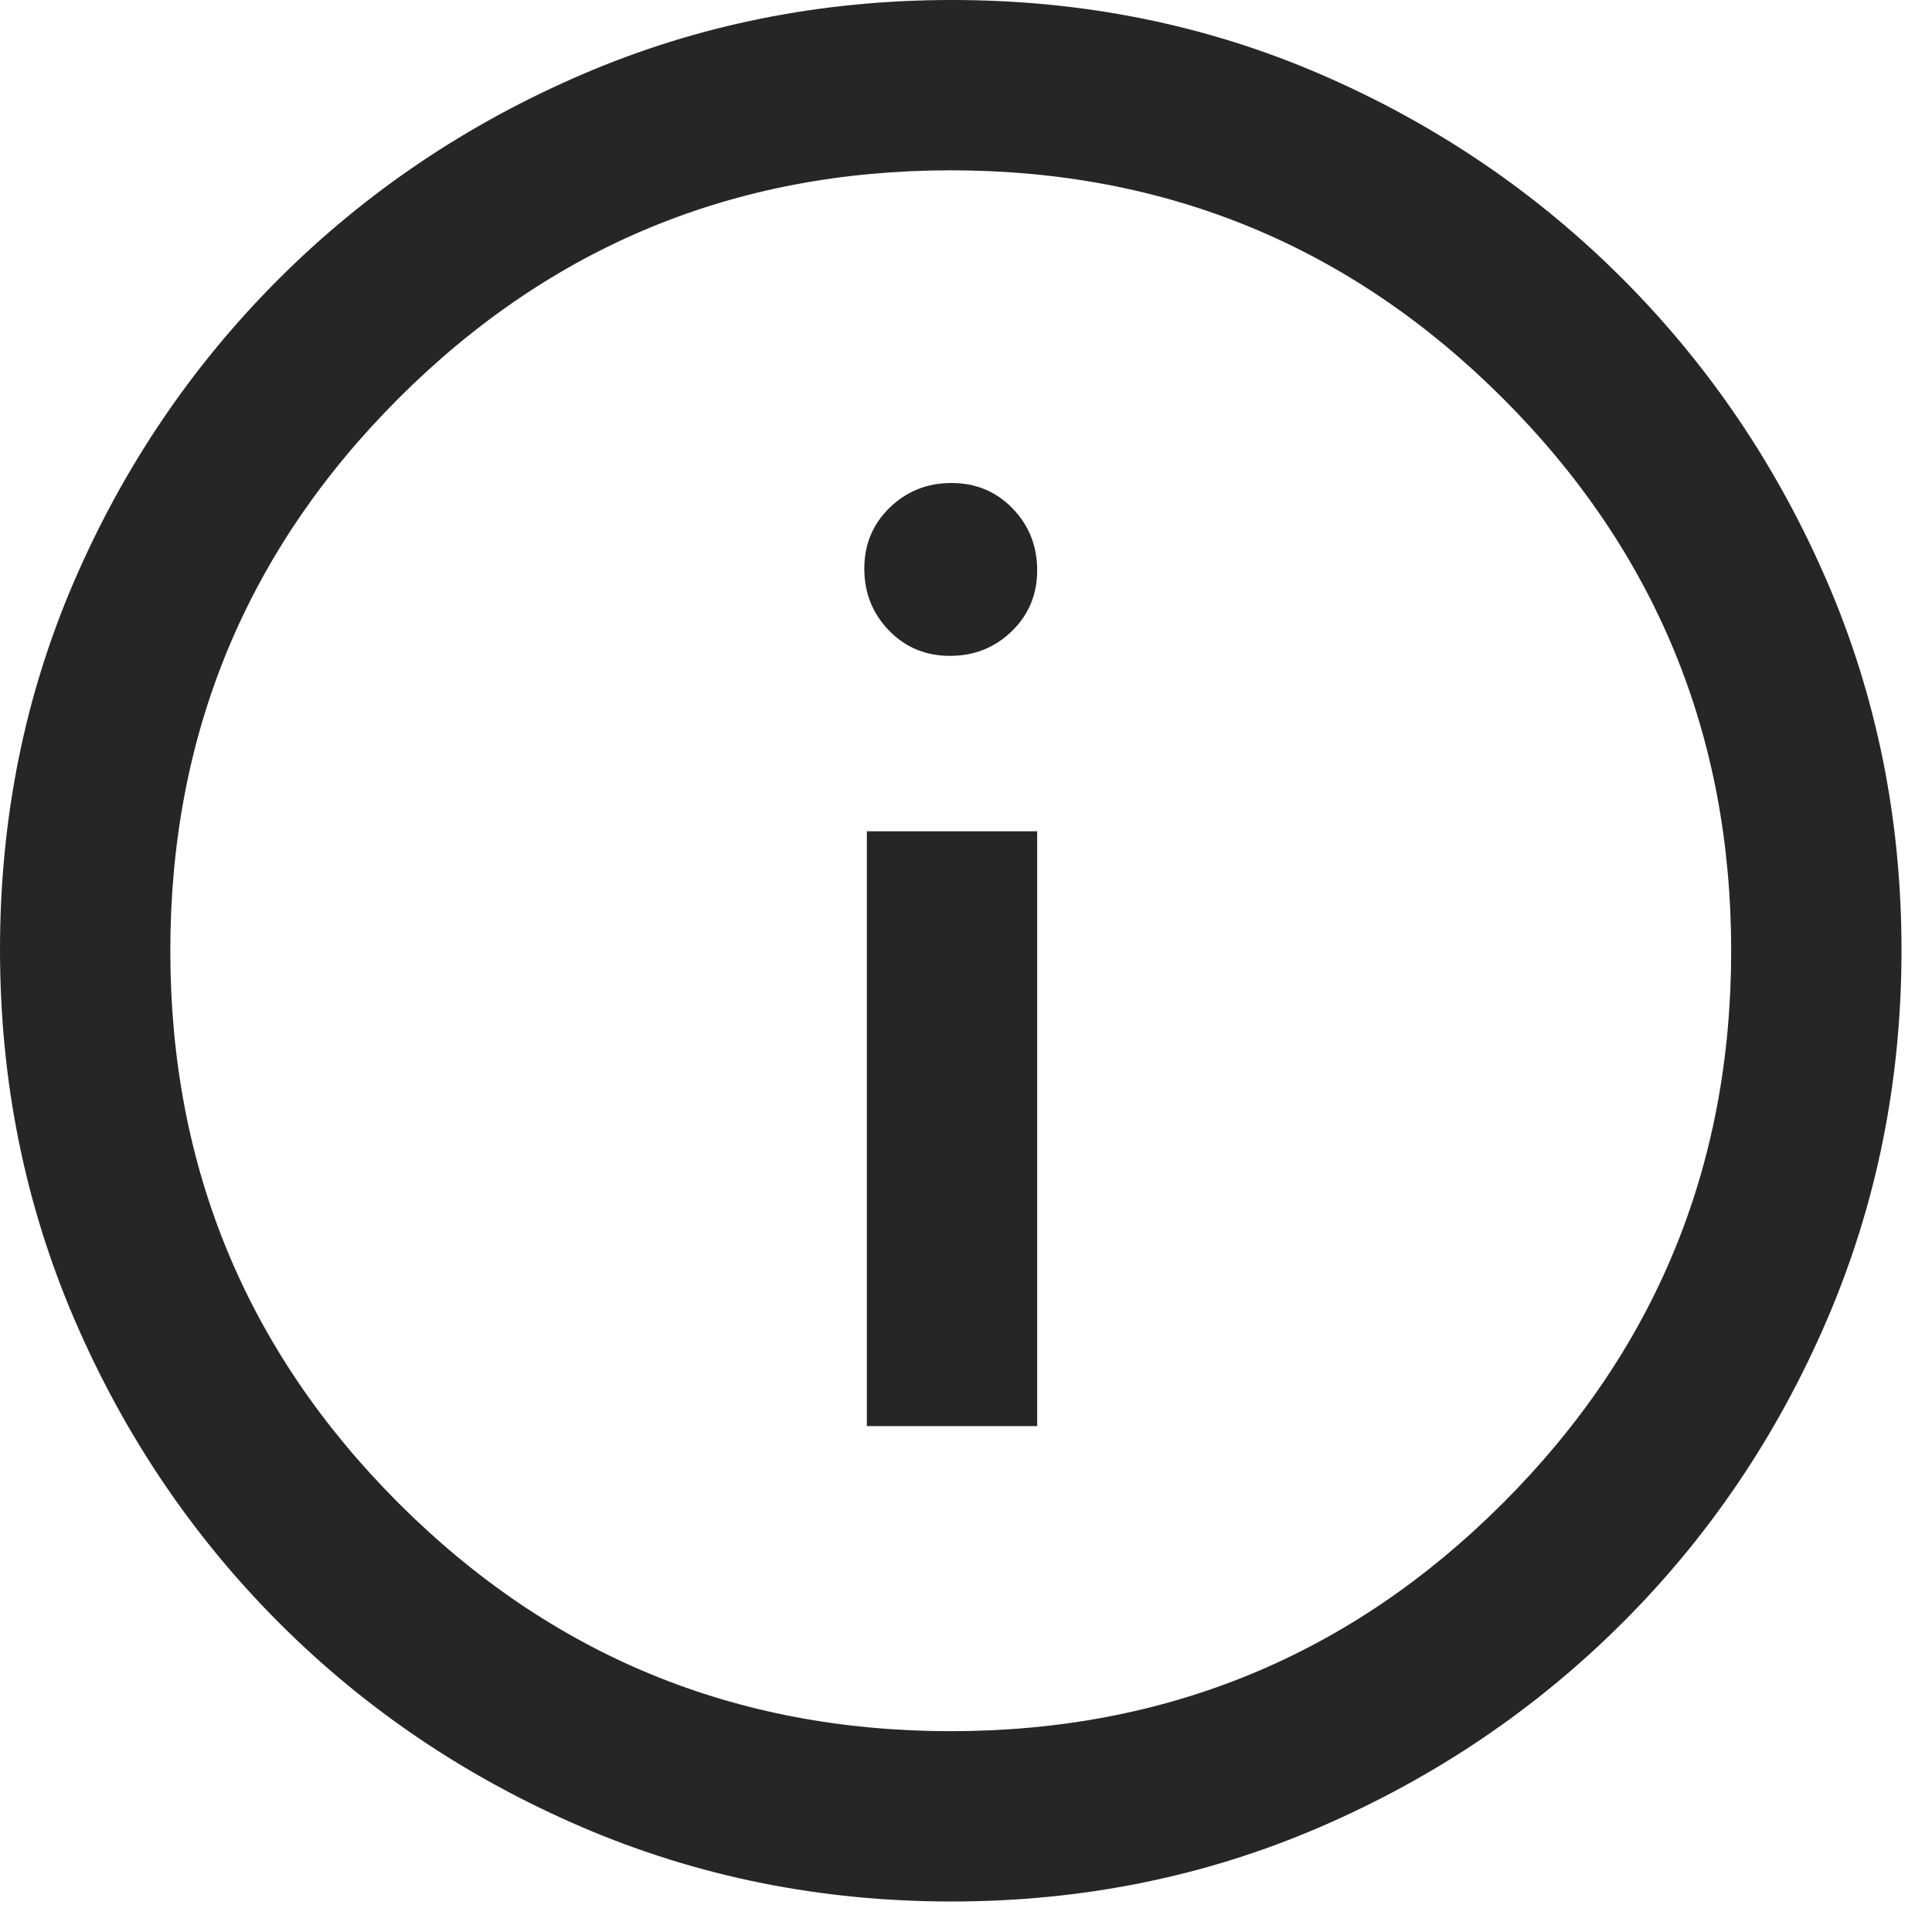 <?xml version="1.0" encoding="UTF-8" standalone="no"?>
<svg
   xmlns:dc="http://purl.org/dc/elements/1.1/"
   xmlns:cc="http://creativecommons.org/ns#"
   xmlns:rdf="http://www.w3.org/1999/02/22-rdf-syntax-ns#"
   xmlns:svg="http://www.w3.org/2000/svg"
   xmlns="http://www.w3.org/2000/svg"
   height="19"
   viewBox="0 -960 760 760"
   width="19"
   fill="#5f6368"
   version="1.1"
   id="svg4">
  <defs
     id="defs8" />
  <path
     d="m 341,-399 h 67 v -234 h -67 z m 32.68,-303 q 14.32,0 24.32,-9.68 10,-9.69 10,-24 0,-14.32 -9.68,-24.32 -9.69,-10 -24,-10 -14.32,0 -24.32,9.68 -10,9.69 -10,24 0,14.32 9.68,24.32 9.69,10 24,10 z m 0.6,490 q -77.19,0 -145.35,-29.26 -68.15,-29.27 -119.29,-80.5 Q 58.5,-373 29.25,-441.05 0,-509.09 0,-586.46 q 0,-77.45 29.26,-145.11 29.27,-67.65 80.5,-118.79 51.24,-51.14 119.29,-80.39 68.04,-29.25 145.41,-29.25 77.45,0 145.11,29.26 67.65,29.27 118.79,80.5 51.14,51.24 80.39,119.05 29.25,67.81 29.25,144.91 0,77.19 -29.26,145.35 -29.27,68.15 -80.5,119.29 Q 587,-270.5 519.19,-241.25 451.38,-212 374.28,-212 Z M 374,-279 q 127.5,0 217.25,-89.75 Q 681,-458.5 681,-586 681,-713.5 591.25,-803.25 501.5,-893 374,-893 246.5,-893 156.75,-803.25 67,-713.5 67,-586 67,-458.5 156.75,-368.75 246.5,-279 374,-279 Z m 0,-307 z"
     id="path2"
     style="fill:#262626;fill-opacity:1" />
</svg>
